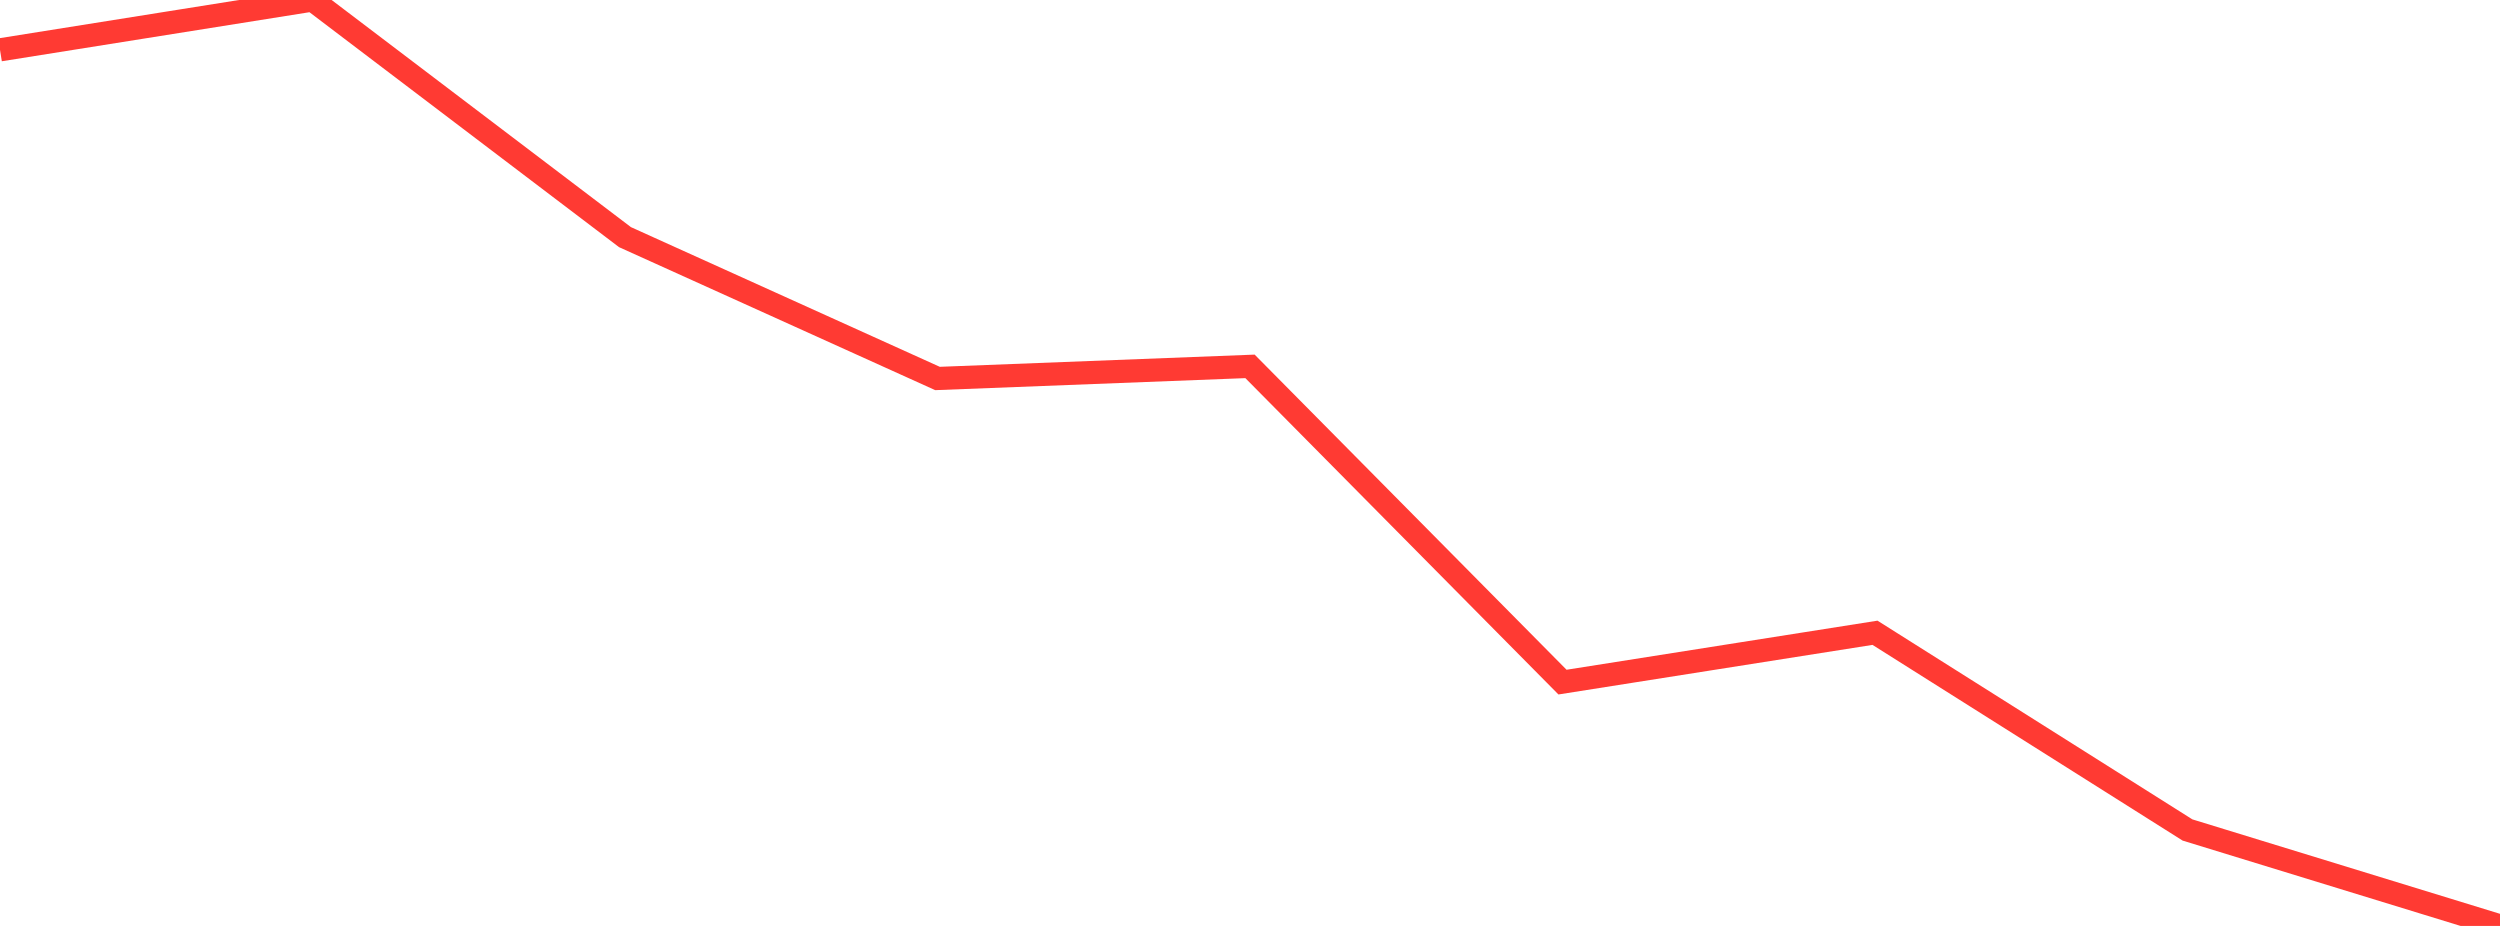 <?xml version="1.0" standalone="no"?>
<!DOCTYPE svg PUBLIC "-//W3C//DTD SVG 1.1//EN" "http://www.w3.org/Graphics/SVG/1.1/DTD/svg11.dtd">

<svg width="135" height="50" viewBox="0 0 135 50" preserveAspectRatio="none" 
  xmlns="http://www.w3.org/2000/svg"
  xmlns:xlink="http://www.w3.org/1999/xlink">


<polyline points="0.0, 2.691 16.875, 0.0 33.75, 12.806 50.625, 20.438 67.5, 19.784 84.375, 36.834 101.25, 34.17 118.125, 44.819 135.0, 50.0" fill="none" stroke="#ff3a33" stroke-width="1.25"/>

</svg>